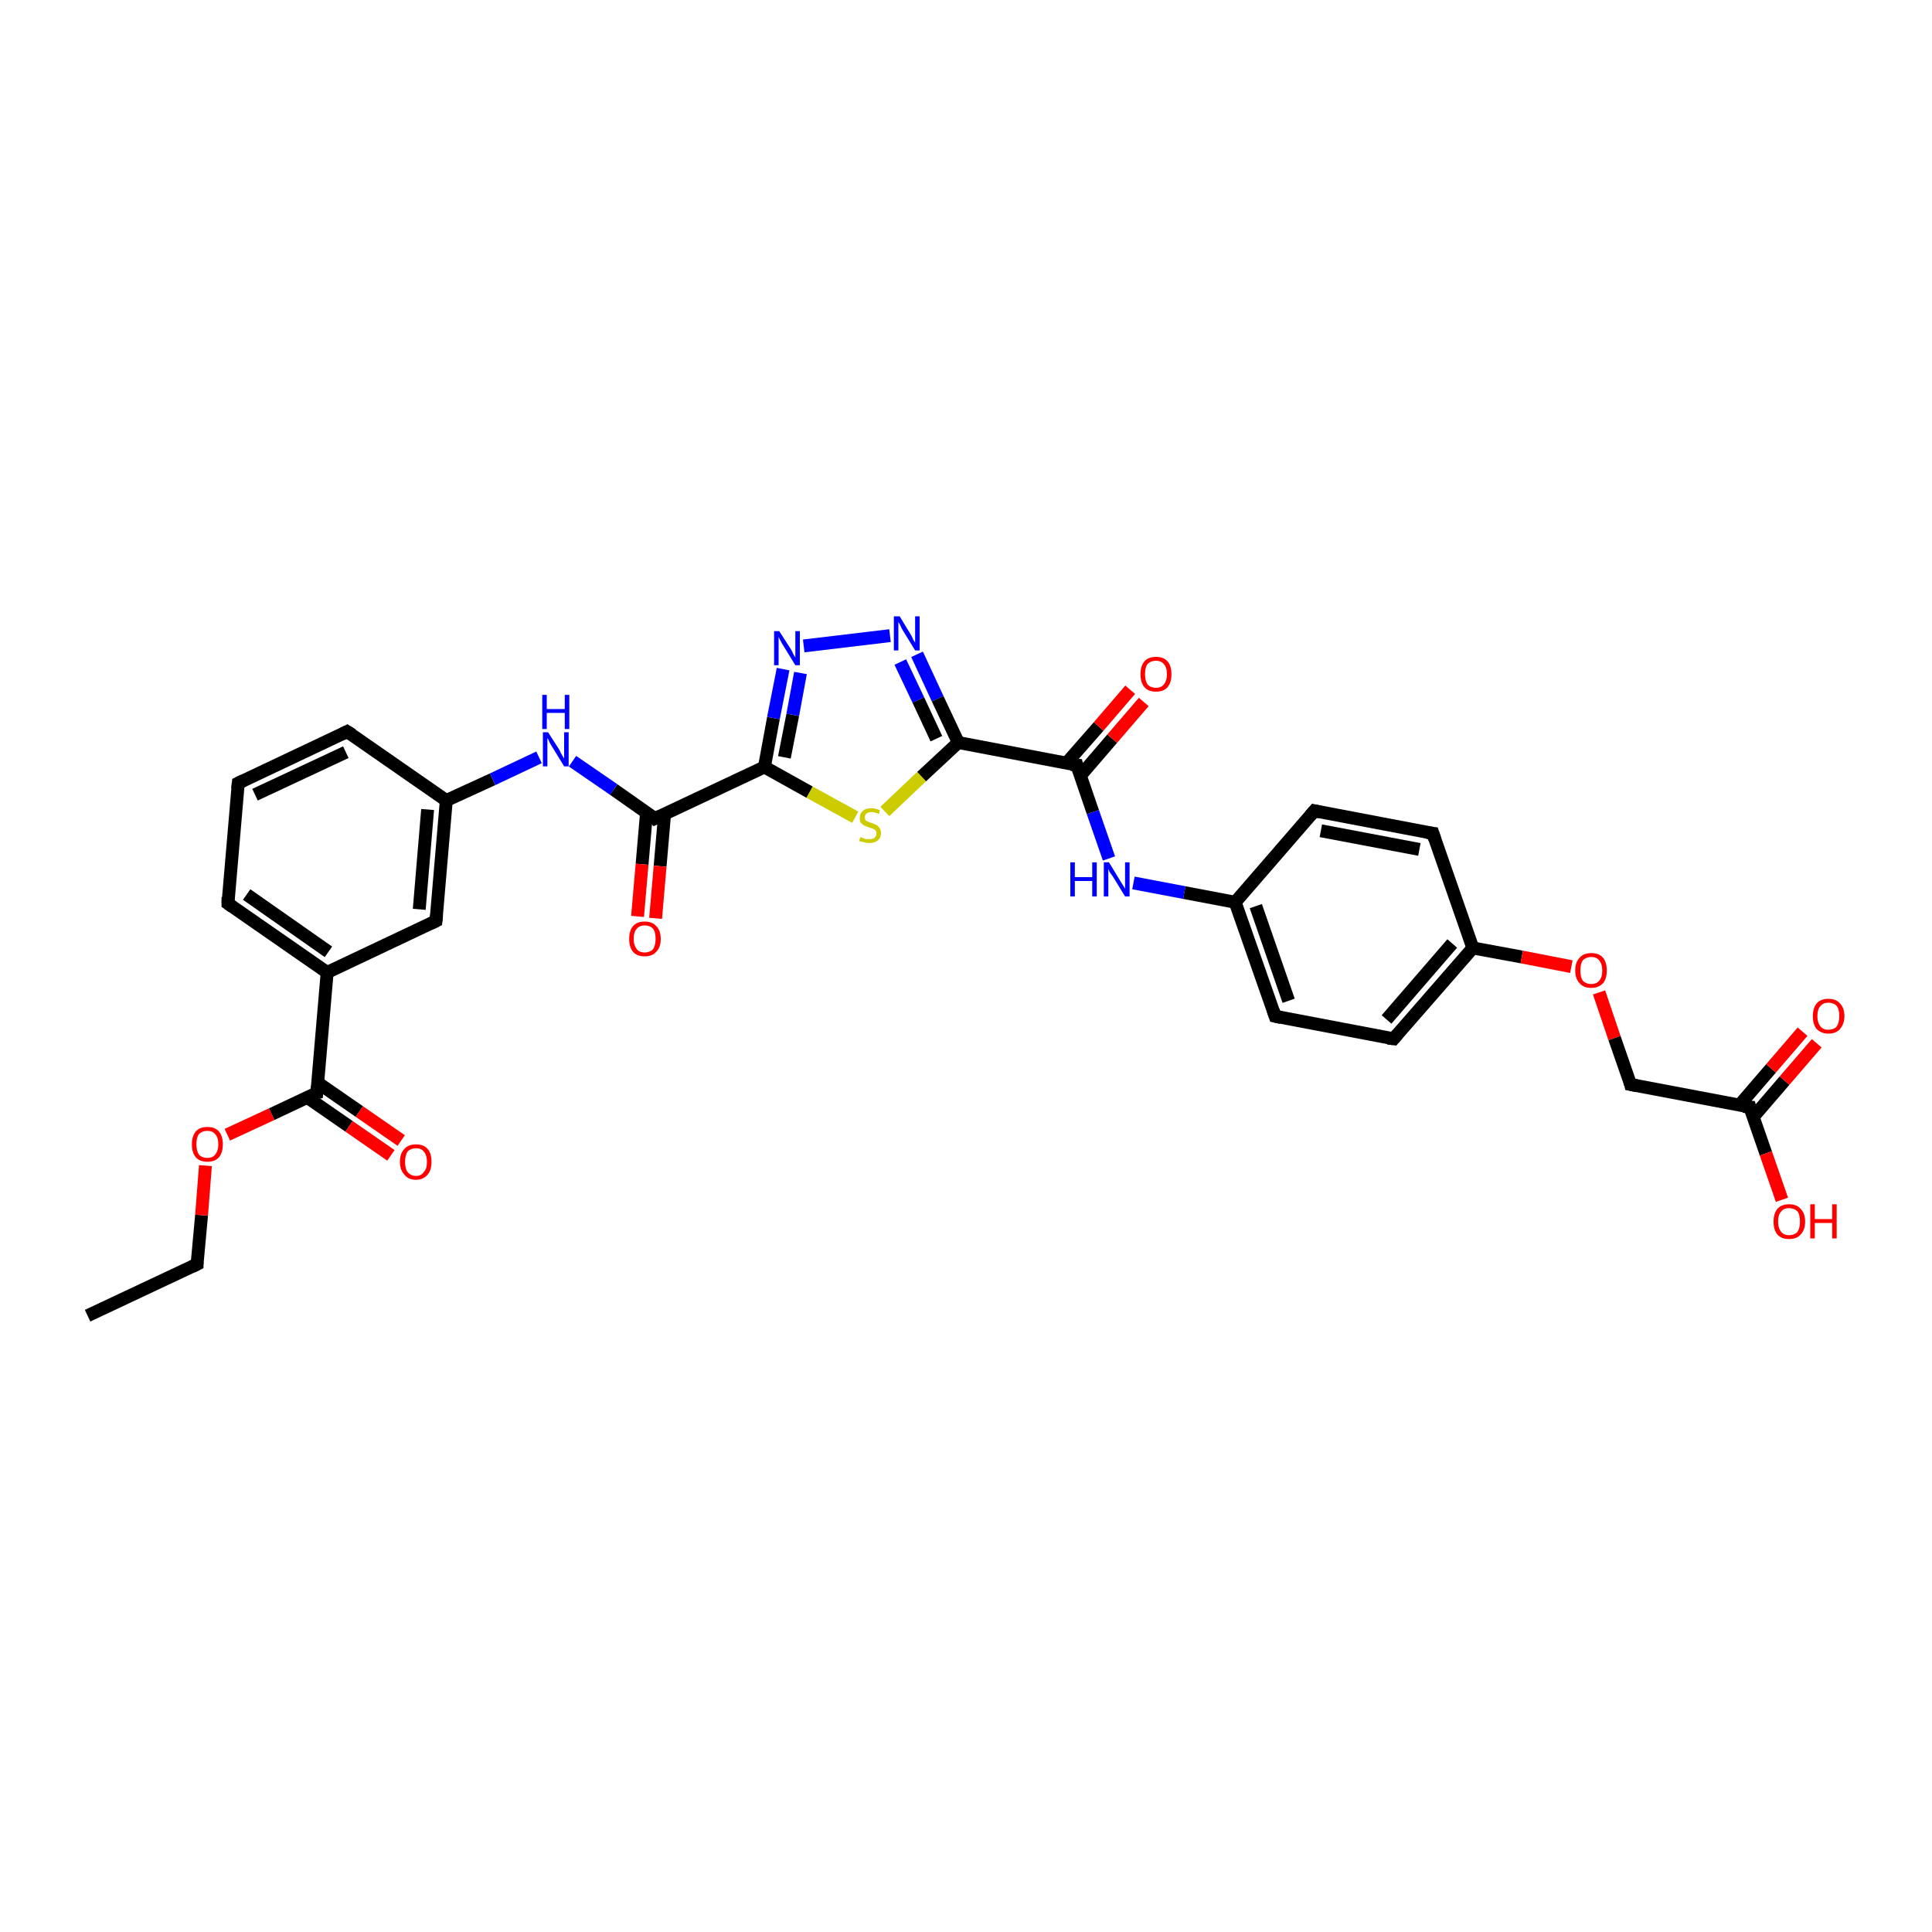 <?xml version='1.0' encoding='iso-8859-1'?>
<svg version='1.1' baseProfile='full'
              xmlns='http://www.w3.org/2000/svg'
                      xmlns:rdkit='http://www.rdkit.org/xml'
                      xmlns:xlink='http://www.w3.org/1999/xlink'
                  xml:space='preserve'
width='300px' height='300px' viewBox='0 0 300 300'>
<!-- END OF HEADER -->
<rect style='opacity:1.0;fill:#FFFFFF;stroke:none' width='300.0' height='300.0' x='0.0' y='0.0'> </rect>
<path class='bond-0 atom-0 atom-1' d='M 13.6,204.3 L 30.6,196.3' style='fill:none;fill-rule:evenodd;stroke:#000000;stroke-width:2.0px;stroke-linecap:butt;stroke-linejoin:miter;stroke-opacity:1' />
<path class='bond-1 atom-1 atom-2' d='M 30.6,196.3 L 31.3,188.7' style='fill:none;fill-rule:evenodd;stroke:#000000;stroke-width:2.0px;stroke-linecap:butt;stroke-linejoin:miter;stroke-opacity:1' />
<path class='bond-1 atom-1 atom-2' d='M 31.3,188.7 L 31.9,181.0' style='fill:none;fill-rule:evenodd;stroke:#FF0000;stroke-width:2.0px;stroke-linecap:butt;stroke-linejoin:miter;stroke-opacity:1' />
<path class='bond-2 atom-2 atom-3' d='M 35.3,176.2 L 42.2,173.0' style='fill:none;fill-rule:evenodd;stroke:#FF0000;stroke-width:2.0px;stroke-linecap:butt;stroke-linejoin:miter;stroke-opacity:1' />
<path class='bond-2 atom-2 atom-3' d='M 42.2,173.0 L 49.2,169.7' style='fill:none;fill-rule:evenodd;stroke:#000000;stroke-width:2.0px;stroke-linecap:butt;stroke-linejoin:miter;stroke-opacity:1' />
<path class='bond-3 atom-3 atom-4' d='M 47.7,170.4 L 54.2,174.9' style='fill:none;fill-rule:evenodd;stroke:#000000;stroke-width:2.0px;stroke-linecap:butt;stroke-linejoin:miter;stroke-opacity:1' />
<path class='bond-3 atom-3 atom-4' d='M 54.2,174.9 L 60.7,179.4' style='fill:none;fill-rule:evenodd;stroke:#FF0000;stroke-width:2.0px;stroke-linecap:butt;stroke-linejoin:miter;stroke-opacity:1' />
<path class='bond-3 atom-3 atom-4' d='M 49.3,168.1 L 55.8,172.6' style='fill:none;fill-rule:evenodd;stroke:#000000;stroke-width:2.0px;stroke-linecap:butt;stroke-linejoin:miter;stroke-opacity:1' />
<path class='bond-3 atom-3 atom-4' d='M 55.8,172.6 L 62.3,177.1' style='fill:none;fill-rule:evenodd;stroke:#FF0000;stroke-width:2.0px;stroke-linecap:butt;stroke-linejoin:miter;stroke-opacity:1' />
<path class='bond-4 atom-3 atom-5' d='M 49.2,169.7 L 50.8,151.0' style='fill:none;fill-rule:evenodd;stroke:#000000;stroke-width:2.0px;stroke-linecap:butt;stroke-linejoin:miter;stroke-opacity:1' />
<path class='bond-5 atom-5 atom-6' d='M 50.8,151.0 L 35.4,140.3' style='fill:none;fill-rule:evenodd;stroke:#000000;stroke-width:2.0px;stroke-linecap:butt;stroke-linejoin:miter;stroke-opacity:1' />
<path class='bond-5 atom-5 atom-6' d='M 51.0,147.8 L 38.3,138.9' style='fill:none;fill-rule:evenodd;stroke:#000000;stroke-width:2.0px;stroke-linecap:butt;stroke-linejoin:miter;stroke-opacity:1' />
<path class='bond-6 atom-6 atom-7' d='M 35.4,140.3 L 37.0,121.6' style='fill:none;fill-rule:evenodd;stroke:#000000;stroke-width:2.0px;stroke-linecap:butt;stroke-linejoin:miter;stroke-opacity:1' />
<path class='bond-7 atom-7 atom-8' d='M 37.0,121.6 L 53.9,113.6' style='fill:none;fill-rule:evenodd;stroke:#000000;stroke-width:2.0px;stroke-linecap:butt;stroke-linejoin:miter;stroke-opacity:1' />
<path class='bond-7 atom-7 atom-8' d='M 39.6,123.4 L 53.7,116.8' style='fill:none;fill-rule:evenodd;stroke:#000000;stroke-width:2.0px;stroke-linecap:butt;stroke-linejoin:miter;stroke-opacity:1' />
<path class='bond-8 atom-8 atom-9' d='M 53.9,113.6 L 69.3,124.3' style='fill:none;fill-rule:evenodd;stroke:#000000;stroke-width:2.0px;stroke-linecap:butt;stroke-linejoin:miter;stroke-opacity:1' />
<path class='bond-9 atom-9 atom-10' d='M 69.3,124.3 L 76.5,121.0' style='fill:none;fill-rule:evenodd;stroke:#000000;stroke-width:2.0px;stroke-linecap:butt;stroke-linejoin:miter;stroke-opacity:1' />
<path class='bond-9 atom-9 atom-10' d='M 76.5,121.0 L 83.7,117.6' style='fill:none;fill-rule:evenodd;stroke:#0000FF;stroke-width:2.0px;stroke-linecap:butt;stroke-linejoin:miter;stroke-opacity:1' />
<path class='bond-10 atom-10 atom-11' d='M 88.9,118.2 L 95.3,122.6' style='fill:none;fill-rule:evenodd;stroke:#0000FF;stroke-width:2.0px;stroke-linecap:butt;stroke-linejoin:miter;stroke-opacity:1' />
<path class='bond-10 atom-10 atom-11' d='M 95.3,122.6 L 101.7,127.1' style='fill:none;fill-rule:evenodd;stroke:#000000;stroke-width:2.0px;stroke-linecap:butt;stroke-linejoin:miter;stroke-opacity:1' />
<path class='bond-11 atom-11 atom-12' d='M 100.4,126.1 L 99.7,134.2' style='fill:none;fill-rule:evenodd;stroke:#000000;stroke-width:2.0px;stroke-linecap:butt;stroke-linejoin:miter;stroke-opacity:1' />
<path class='bond-11 atom-11 atom-12' d='M 99.7,134.2 L 99.0,142.3' style='fill:none;fill-rule:evenodd;stroke:#FF0000;stroke-width:2.0px;stroke-linecap:butt;stroke-linejoin:miter;stroke-opacity:1' />
<path class='bond-11 atom-11 atom-12' d='M 103.2,126.4 L 102.5,134.5' style='fill:none;fill-rule:evenodd;stroke:#000000;stroke-width:2.0px;stroke-linecap:butt;stroke-linejoin:miter;stroke-opacity:1' />
<path class='bond-11 atom-11 atom-12' d='M 102.5,134.5 L 101.8,142.6' style='fill:none;fill-rule:evenodd;stroke:#FF0000;stroke-width:2.0px;stroke-linecap:butt;stroke-linejoin:miter;stroke-opacity:1' />
<path class='bond-12 atom-11 atom-13' d='M 101.7,127.1 L 118.7,119.1' style='fill:none;fill-rule:evenodd;stroke:#000000;stroke-width:2.0px;stroke-linecap:butt;stroke-linejoin:miter;stroke-opacity:1' />
<path class='bond-13 atom-13 atom-14' d='M 118.7,119.1 L 120.1,111.5' style='fill:none;fill-rule:evenodd;stroke:#000000;stroke-width:2.0px;stroke-linecap:butt;stroke-linejoin:miter;stroke-opacity:1' />
<path class='bond-13 atom-13 atom-14' d='M 120.1,111.5 L 121.6,103.9' style='fill:none;fill-rule:evenodd;stroke:#0000FF;stroke-width:2.0px;stroke-linecap:butt;stroke-linejoin:miter;stroke-opacity:1' />
<path class='bond-13 atom-13 atom-14' d='M 121.8,117.6 L 123.1,111.0' style='fill:none;fill-rule:evenodd;stroke:#000000;stroke-width:2.0px;stroke-linecap:butt;stroke-linejoin:miter;stroke-opacity:1' />
<path class='bond-13 atom-13 atom-14' d='M 123.1,111.0 L 124.3,104.5' style='fill:none;fill-rule:evenodd;stroke:#0000FF;stroke-width:2.0px;stroke-linecap:butt;stroke-linejoin:miter;stroke-opacity:1' />
<path class='bond-14 atom-14 atom-15' d='M 124.8,100.3 L 138.2,98.7' style='fill:none;fill-rule:evenodd;stroke:#0000FF;stroke-width:2.0px;stroke-linecap:butt;stroke-linejoin:miter;stroke-opacity:1' />
<path class='bond-15 atom-15 atom-16' d='M 142.4,101.6 L 145.6,108.5' style='fill:none;fill-rule:evenodd;stroke:#0000FF;stroke-width:2.0px;stroke-linecap:butt;stroke-linejoin:miter;stroke-opacity:1' />
<path class='bond-15 atom-15 atom-16' d='M 145.6,108.5 L 148.8,115.3' style='fill:none;fill-rule:evenodd;stroke:#000000;stroke-width:2.0px;stroke-linecap:butt;stroke-linejoin:miter;stroke-opacity:1' />
<path class='bond-15 atom-15 atom-16' d='M 139.8,102.8 L 142.6,108.7' style='fill:none;fill-rule:evenodd;stroke:#0000FF;stroke-width:2.0px;stroke-linecap:butt;stroke-linejoin:miter;stroke-opacity:1' />
<path class='bond-15 atom-15 atom-16' d='M 142.6,108.7 L 145.4,114.7' style='fill:none;fill-rule:evenodd;stroke:#000000;stroke-width:2.0px;stroke-linecap:butt;stroke-linejoin:miter;stroke-opacity:1' />
<path class='bond-16 atom-16 atom-17' d='M 148.8,115.3 L 143.1,120.6' style='fill:none;fill-rule:evenodd;stroke:#000000;stroke-width:2.0px;stroke-linecap:butt;stroke-linejoin:miter;stroke-opacity:1' />
<path class='bond-16 atom-16 atom-17' d='M 143.1,120.6 L 137.4,126.0' style='fill:none;fill-rule:evenodd;stroke:#CCCC00;stroke-width:2.0px;stroke-linecap:butt;stroke-linejoin:miter;stroke-opacity:1' />
<path class='bond-17 atom-16 atom-18' d='M 148.8,115.3 L 167.2,118.8' style='fill:none;fill-rule:evenodd;stroke:#000000;stroke-width:2.0px;stroke-linecap:butt;stroke-linejoin:miter;stroke-opacity:1' />
<path class='bond-18 atom-18 atom-19' d='M 167.8,120.4 L 172.7,114.7' style='fill:none;fill-rule:evenodd;stroke:#000000;stroke-width:2.0px;stroke-linecap:butt;stroke-linejoin:miter;stroke-opacity:1' />
<path class='bond-18 atom-18 atom-19' d='M 172.7,114.7 L 177.6,109.0' style='fill:none;fill-rule:evenodd;stroke:#FF0000;stroke-width:2.0px;stroke-linecap:butt;stroke-linejoin:miter;stroke-opacity:1' />
<path class='bond-18 atom-18 atom-19' d='M 165.6,118.5 L 170.6,112.8' style='fill:none;fill-rule:evenodd;stroke:#000000;stroke-width:2.0px;stroke-linecap:butt;stroke-linejoin:miter;stroke-opacity:1' />
<path class='bond-18 atom-18 atom-19' d='M 170.6,112.8 L 175.5,107.1' style='fill:none;fill-rule:evenodd;stroke:#FF0000;stroke-width:2.0px;stroke-linecap:butt;stroke-linejoin:miter;stroke-opacity:1' />
<path class='bond-19 atom-18 atom-20' d='M 167.2,118.8 L 169.7,126.1' style='fill:none;fill-rule:evenodd;stroke:#000000;stroke-width:2.0px;stroke-linecap:butt;stroke-linejoin:miter;stroke-opacity:1' />
<path class='bond-19 atom-18 atom-20' d='M 169.7,126.1 L 172.2,133.3' style='fill:none;fill-rule:evenodd;stroke:#0000FF;stroke-width:2.0px;stroke-linecap:butt;stroke-linejoin:miter;stroke-opacity:1' />
<path class='bond-20 atom-20 atom-21' d='M 176.0,137.1 L 183.9,138.6' style='fill:none;fill-rule:evenodd;stroke:#0000FF;stroke-width:2.0px;stroke-linecap:butt;stroke-linejoin:miter;stroke-opacity:1' />
<path class='bond-20 atom-20 atom-21' d='M 183.9,138.6 L 191.8,140.1' style='fill:none;fill-rule:evenodd;stroke:#000000;stroke-width:2.0px;stroke-linecap:butt;stroke-linejoin:miter;stroke-opacity:1' />
<path class='bond-21 atom-21 atom-22' d='M 191.8,140.1 L 198.0,157.8' style='fill:none;fill-rule:evenodd;stroke:#000000;stroke-width:2.0px;stroke-linecap:butt;stroke-linejoin:miter;stroke-opacity:1' />
<path class='bond-21 atom-21 atom-22' d='M 195.0,140.7 L 200.1,155.4' style='fill:none;fill-rule:evenodd;stroke:#000000;stroke-width:2.0px;stroke-linecap:butt;stroke-linejoin:miter;stroke-opacity:1' />
<path class='bond-22 atom-22 atom-23' d='M 198.0,157.8 L 216.4,161.3' style='fill:none;fill-rule:evenodd;stroke:#000000;stroke-width:2.0px;stroke-linecap:butt;stroke-linejoin:miter;stroke-opacity:1' />
<path class='bond-23 atom-23 atom-24' d='M 216.4,161.3 L 228.7,147.2' style='fill:none;fill-rule:evenodd;stroke:#000000;stroke-width:2.0px;stroke-linecap:butt;stroke-linejoin:miter;stroke-opacity:1' />
<path class='bond-23 atom-23 atom-24' d='M 215.3,158.3 L 225.5,146.5' style='fill:none;fill-rule:evenodd;stroke:#000000;stroke-width:2.0px;stroke-linecap:butt;stroke-linejoin:miter;stroke-opacity:1' />
<path class='bond-24 atom-24 atom-25' d='M 228.7,147.2 L 236.3,148.6' style='fill:none;fill-rule:evenodd;stroke:#000000;stroke-width:2.0px;stroke-linecap:butt;stroke-linejoin:miter;stroke-opacity:1' />
<path class='bond-24 atom-24 atom-25' d='M 236.3,148.6 L 244.0,150.1' style='fill:none;fill-rule:evenodd;stroke:#FF0000;stroke-width:2.0px;stroke-linecap:butt;stroke-linejoin:miter;stroke-opacity:1' />
<path class='bond-25 atom-25 atom-26' d='M 248.3,154.1 L 250.7,161.2' style='fill:none;fill-rule:evenodd;stroke:#FF0000;stroke-width:2.0px;stroke-linecap:butt;stroke-linejoin:miter;stroke-opacity:1' />
<path class='bond-25 atom-25 atom-26' d='M 250.7,161.2 L 253.2,168.4' style='fill:none;fill-rule:evenodd;stroke:#000000;stroke-width:2.0px;stroke-linecap:butt;stroke-linejoin:miter;stroke-opacity:1' />
<path class='bond-26 atom-26 atom-27' d='M 253.2,168.4 L 271.7,171.9' style='fill:none;fill-rule:evenodd;stroke:#000000;stroke-width:2.0px;stroke-linecap:butt;stroke-linejoin:miter;stroke-opacity:1' />
<path class='bond-27 atom-27 atom-28' d='M 271.7,171.9 L 274.2,179.1' style='fill:none;fill-rule:evenodd;stroke:#000000;stroke-width:2.0px;stroke-linecap:butt;stroke-linejoin:miter;stroke-opacity:1' />
<path class='bond-27 atom-27 atom-28' d='M 274.2,179.1 L 276.7,186.3' style='fill:none;fill-rule:evenodd;stroke:#FF0000;stroke-width:2.0px;stroke-linecap:butt;stroke-linejoin:miter;stroke-opacity:1' />
<path class='bond-28 atom-27 atom-29' d='M 272.2,173.5 L 277.1,167.8' style='fill:none;fill-rule:evenodd;stroke:#000000;stroke-width:2.0px;stroke-linecap:butt;stroke-linejoin:miter;stroke-opacity:1' />
<path class='bond-28 atom-27 atom-29' d='M 277.1,167.8 L 282.1,162.0' style='fill:none;fill-rule:evenodd;stroke:#FF0000;stroke-width:2.0px;stroke-linecap:butt;stroke-linejoin:miter;stroke-opacity:1' />
<path class='bond-28 atom-27 atom-29' d='M 270.1,171.6 L 275.0,165.9' style='fill:none;fill-rule:evenodd;stroke:#000000;stroke-width:2.0px;stroke-linecap:butt;stroke-linejoin:miter;stroke-opacity:1' />
<path class='bond-28 atom-27 atom-29' d='M 275.0,165.9 L 279.9,160.2' style='fill:none;fill-rule:evenodd;stroke:#FF0000;stroke-width:2.0px;stroke-linecap:butt;stroke-linejoin:miter;stroke-opacity:1' />
<path class='bond-29 atom-24 atom-30' d='M 228.7,147.2 L 222.5,129.4' style='fill:none;fill-rule:evenodd;stroke:#000000;stroke-width:2.0px;stroke-linecap:butt;stroke-linejoin:miter;stroke-opacity:1' />
<path class='bond-30 atom-30 atom-31' d='M 222.5,129.4 L 204.1,125.9' style='fill:none;fill-rule:evenodd;stroke:#000000;stroke-width:2.0px;stroke-linecap:butt;stroke-linejoin:miter;stroke-opacity:1' />
<path class='bond-30 atom-30 atom-31' d='M 220.4,131.9 L 205.1,129.0' style='fill:none;fill-rule:evenodd;stroke:#000000;stroke-width:2.0px;stroke-linecap:butt;stroke-linejoin:miter;stroke-opacity:1' />
<path class='bond-31 atom-9 atom-32' d='M 69.3,124.3 L 67.7,143.0' style='fill:none;fill-rule:evenodd;stroke:#000000;stroke-width:2.0px;stroke-linecap:butt;stroke-linejoin:miter;stroke-opacity:1' />
<path class='bond-31 atom-9 atom-32' d='M 66.4,125.7 L 65.1,141.2' style='fill:none;fill-rule:evenodd;stroke:#000000;stroke-width:2.0px;stroke-linecap:butt;stroke-linejoin:miter;stroke-opacity:1' />
<path class='bond-32 atom-32 atom-5' d='M 67.7,143.0 L 50.8,151.0' style='fill:none;fill-rule:evenodd;stroke:#000000;stroke-width:2.0px;stroke-linecap:butt;stroke-linejoin:miter;stroke-opacity:1' />
<path class='bond-33 atom-17 atom-13' d='M 132.8,126.9 L 125.7,123.0' style='fill:none;fill-rule:evenodd;stroke:#CCCC00;stroke-width:2.0px;stroke-linecap:butt;stroke-linejoin:miter;stroke-opacity:1' />
<path class='bond-33 atom-17 atom-13' d='M 125.7,123.0 L 118.7,119.1' style='fill:none;fill-rule:evenodd;stroke:#000000;stroke-width:2.0px;stroke-linecap:butt;stroke-linejoin:miter;stroke-opacity:1' />
<path class='bond-34 atom-31 atom-21' d='M 204.1,125.9 L 191.8,140.1' style='fill:none;fill-rule:evenodd;stroke:#000000;stroke-width:2.0px;stroke-linecap:butt;stroke-linejoin:miter;stroke-opacity:1' />
<path d='M 29.8,196.7 L 30.6,196.3 L 30.6,196.0' style='fill:none;stroke:#000000;stroke-width:2.0px;stroke-linecap:butt;stroke-linejoin:miter;stroke-opacity:1;' />
<path d='M 48.8,169.8 L 49.2,169.7 L 49.3,168.7' style='fill:none;stroke:#000000;stroke-width:2.0px;stroke-linecap:butt;stroke-linejoin:miter;stroke-opacity:1;' />
<path d='M 36.1,140.8 L 35.4,140.3 L 35.4,139.3' style='fill:none;stroke:#000000;stroke-width:2.0px;stroke-linecap:butt;stroke-linejoin:miter;stroke-opacity:1;' />
<path d='M 36.9,122.5 L 37.0,121.6 L 37.8,121.2' style='fill:none;stroke:#000000;stroke-width:2.0px;stroke-linecap:butt;stroke-linejoin:miter;stroke-opacity:1;' />
<path d='M 53.1,114.0 L 53.9,113.6 L 54.7,114.1' style='fill:none;stroke:#000000;stroke-width:2.0px;stroke-linecap:butt;stroke-linejoin:miter;stroke-opacity:1;' />
<path d='M 101.4,126.8 L 101.7,127.1 L 102.6,126.7' style='fill:none;stroke:#000000;stroke-width:2.0px;stroke-linecap:butt;stroke-linejoin:miter;stroke-opacity:1;' />
<path d='M 166.3,118.7 L 167.2,118.8 L 167.3,119.2' style='fill:none;stroke:#000000;stroke-width:2.0px;stroke-linecap:butt;stroke-linejoin:miter;stroke-opacity:1;' />
<path d='M 197.7,156.9 L 198.0,157.8 L 198.9,158.0' style='fill:none;stroke:#000000;stroke-width:2.0px;stroke-linecap:butt;stroke-linejoin:miter;stroke-opacity:1;' />
<path d='M 215.5,161.2 L 216.4,161.3 L 217.0,160.6' style='fill:none;stroke:#000000;stroke-width:2.0px;stroke-linecap:butt;stroke-linejoin:miter;stroke-opacity:1;' />
<path d='M 253.1,168.0 L 253.2,168.4 L 254.2,168.6' style='fill:none;stroke:#000000;stroke-width:2.0px;stroke-linecap:butt;stroke-linejoin:miter;stroke-opacity:1;' />
<path d='M 270.7,171.8 L 271.7,171.9 L 271.8,172.3' style='fill:none;stroke:#000000;stroke-width:2.0px;stroke-linecap:butt;stroke-linejoin:miter;stroke-opacity:1;' />
<path d='M 222.8,130.3 L 222.5,129.4 L 221.6,129.3' style='fill:none;stroke:#000000;stroke-width:2.0px;stroke-linecap:butt;stroke-linejoin:miter;stroke-opacity:1;' />
<path d='M 205.0,126.1 L 204.1,125.9 L 203.5,126.6' style='fill:none;stroke:#000000;stroke-width:2.0px;stroke-linecap:butt;stroke-linejoin:miter;stroke-opacity:1;' />
<path d='M 67.8,142.1 L 67.7,143.0 L 66.9,143.4' style='fill:none;stroke:#000000;stroke-width:2.0px;stroke-linecap:butt;stroke-linejoin:miter;stroke-opacity:1;' />
<path class='atom-2' d='M 29.8 177.7
Q 29.8 176.4, 30.4 175.7
Q 31.0 175.0, 32.2 175.0
Q 33.4 175.0, 34.0 175.7
Q 34.6 176.4, 34.6 177.7
Q 34.6 179.0, 34.0 179.7
Q 33.4 180.4, 32.2 180.4
Q 31.0 180.4, 30.4 179.7
Q 29.8 179.0, 29.8 177.7
M 32.2 179.8
Q 33.0 179.8, 33.4 179.3
Q 33.9 178.7, 33.9 177.7
Q 33.9 176.6, 33.4 176.1
Q 33.0 175.6, 32.2 175.6
Q 31.4 175.6, 30.9 176.1
Q 30.5 176.6, 30.5 177.7
Q 30.5 178.7, 30.9 179.3
Q 31.4 179.8, 32.2 179.8
' fill='#FF0000'/>
<path class='atom-4' d='M 62.1 180.4
Q 62.1 179.1, 62.8 178.4
Q 63.4 177.7, 64.6 177.7
Q 65.8 177.7, 66.4 178.4
Q 67.0 179.1, 67.0 180.4
Q 67.0 181.7, 66.4 182.4
Q 65.7 183.2, 64.6 183.2
Q 63.4 183.2, 62.8 182.4
Q 62.1 181.7, 62.1 180.4
M 64.6 182.6
Q 65.4 182.6, 65.8 182.0
Q 66.3 181.5, 66.3 180.4
Q 66.3 179.4, 65.8 178.8
Q 65.4 178.3, 64.6 178.3
Q 63.8 178.3, 63.3 178.8
Q 62.9 179.4, 62.9 180.4
Q 62.9 181.5, 63.3 182.0
Q 63.8 182.6, 64.6 182.6
' fill='#FF0000'/>
<path class='atom-10' d='M 85.1 113.7
L 86.9 116.5
Q 87.0 116.8, 87.3 117.3
Q 87.6 117.8, 87.6 117.8
L 87.6 113.7
L 88.3 113.7
L 88.3 119.0
L 87.6 119.0
L 85.7 115.9
Q 85.5 115.6, 85.3 115.2
Q 85.1 114.7, 85.0 114.6
L 85.0 119.0
L 84.3 119.0
L 84.3 113.7
L 85.1 113.7
' fill='#0000FF'/>
<path class='atom-10' d='M 84.2 107.9
L 84.9 107.9
L 84.9 110.1
L 87.7 110.1
L 87.7 107.9
L 88.4 107.9
L 88.4 113.2
L 87.7 113.2
L 87.7 110.7
L 84.9 110.7
L 84.9 113.2
L 84.2 113.2
L 84.2 107.9
' fill='#0000FF'/>
<path class='atom-12' d='M 97.7 145.8
Q 97.7 144.5, 98.3 143.8
Q 98.9 143.1, 100.1 143.1
Q 101.3 143.1, 101.9 143.8
Q 102.6 144.5, 102.6 145.8
Q 102.6 147.1, 101.9 147.8
Q 101.3 148.5, 100.1 148.5
Q 98.9 148.5, 98.3 147.8
Q 97.7 147.1, 97.7 145.8
M 100.1 147.9
Q 100.9 147.9, 101.4 147.4
Q 101.8 146.8, 101.8 145.8
Q 101.8 144.7, 101.4 144.2
Q 100.9 143.7, 100.1 143.7
Q 99.3 143.7, 98.9 144.2
Q 98.4 144.7, 98.4 145.8
Q 98.4 146.8, 98.9 147.4
Q 99.3 147.9, 100.1 147.9
' fill='#FF0000'/>
<path class='atom-14' d='M 121.0 98.0
L 122.8 100.8
Q 123.0 101.1, 123.2 101.6
Q 123.5 102.1, 123.5 102.1
L 123.5 98.0
L 124.2 98.0
L 124.2 103.3
L 123.5 103.3
L 121.6 100.2
Q 121.4 99.9, 121.2 99.5
Q 121.0 99.1, 120.9 98.9
L 120.9 103.3
L 120.2 103.3
L 120.2 98.0
L 121.0 98.0
' fill='#0000FF'/>
<path class='atom-15' d='M 139.7 95.7
L 141.4 98.5
Q 141.6 98.8, 141.8 99.3
Q 142.1 99.8, 142.1 99.8
L 142.1 95.7
L 142.8 95.7
L 142.8 101.0
L 142.1 101.0
L 140.2 97.9
Q 140.0 97.6, 139.8 97.1
Q 139.6 96.7, 139.5 96.6
L 139.5 101.0
L 138.8 101.0
L 138.8 95.7
L 139.7 95.7
' fill='#0000FF'/>
<path class='atom-17' d='M 133.6 130.0
Q 133.7 130.0, 133.9 130.1
Q 134.2 130.2, 134.4 130.3
Q 134.7 130.3, 135.0 130.3
Q 135.5 130.3, 135.8 130.1
Q 136.1 129.8, 136.1 129.4
Q 136.1 129.1, 135.9 128.9
Q 135.8 128.8, 135.6 128.7
Q 135.3 128.6, 135.0 128.5
Q 134.5 128.3, 134.2 128.2
Q 133.9 128.0, 133.7 127.8
Q 133.5 127.5, 133.5 127.0
Q 133.5 126.3, 134.0 125.9
Q 134.4 125.5, 135.3 125.5
Q 135.9 125.5, 136.6 125.8
L 136.5 126.4
Q 135.8 126.1, 135.4 126.1
Q 134.8 126.1, 134.6 126.3
Q 134.3 126.5, 134.3 126.9
Q 134.3 127.2, 134.4 127.4
Q 134.6 127.5, 134.8 127.6
Q 135.0 127.7, 135.4 127.8
Q 135.8 128.0, 136.1 128.1
Q 136.4 128.3, 136.6 128.6
Q 136.8 128.9, 136.8 129.4
Q 136.8 130.1, 136.3 130.5
Q 135.8 130.9, 135.0 130.9
Q 134.5 130.9, 134.2 130.8
Q 133.8 130.7, 133.4 130.6
L 133.6 130.0
' fill='#CCCC00'/>
<path class='atom-19' d='M 177.1 104.7
Q 177.1 103.4, 177.7 102.7
Q 178.3 102.0, 179.5 102.0
Q 180.7 102.0, 181.3 102.7
Q 181.9 103.4, 181.9 104.7
Q 181.9 106.0, 181.3 106.7
Q 180.7 107.4, 179.5 107.4
Q 178.3 107.4, 177.7 106.7
Q 177.1 106.0, 177.1 104.7
M 179.5 106.8
Q 180.3 106.8, 180.7 106.3
Q 181.2 105.7, 181.2 104.7
Q 181.2 103.6, 180.7 103.1
Q 180.3 102.6, 179.5 102.6
Q 178.7 102.6, 178.2 103.1
Q 177.8 103.6, 177.8 104.7
Q 177.8 105.7, 178.2 106.3
Q 178.7 106.8, 179.5 106.8
' fill='#FF0000'/>
<path class='atom-20' d='M 166.2 133.9
L 166.9 133.9
L 166.9 136.2
L 169.6 136.2
L 169.6 133.9
L 170.3 133.9
L 170.3 139.2
L 169.6 139.2
L 169.6 136.8
L 166.9 136.8
L 166.9 139.2
L 166.2 139.2
L 166.2 133.9
' fill='#0000FF'/>
<path class='atom-20' d='M 172.2 133.9
L 173.9 136.7
Q 174.1 137.0, 174.4 137.5
Q 174.7 138.0, 174.7 138.0
L 174.7 133.9
L 175.4 133.9
L 175.4 139.2
L 174.7 139.2
L 172.8 136.1
Q 172.6 135.8, 172.3 135.4
Q 172.1 135.0, 172.1 134.8
L 172.1 139.2
L 171.4 139.2
L 171.4 133.9
L 172.2 133.9
' fill='#0000FF'/>
<path class='atom-25' d='M 244.6 150.7
Q 244.6 149.4, 245.3 148.7
Q 245.9 148.0, 247.1 148.0
Q 248.3 148.0, 248.9 148.7
Q 249.5 149.4, 249.5 150.7
Q 249.5 152.0, 248.9 152.7
Q 248.2 153.4, 247.1 153.4
Q 245.9 153.4, 245.3 152.7
Q 244.6 152.0, 244.6 150.7
M 247.1 152.8
Q 247.9 152.8, 248.3 152.3
Q 248.8 151.8, 248.8 150.7
Q 248.8 149.7, 248.3 149.1
Q 247.9 148.6, 247.1 148.6
Q 246.3 148.6, 245.8 149.1
Q 245.4 149.6, 245.4 150.7
Q 245.4 151.8, 245.8 152.3
Q 246.3 152.8, 247.1 152.8
' fill='#FF0000'/>
<path class='atom-28' d='M 275.4 189.7
Q 275.4 188.4, 276.0 187.7
Q 276.6 187.0, 277.8 187.0
Q 279.0 187.0, 279.6 187.7
Q 280.3 188.4, 280.3 189.7
Q 280.3 191.0, 279.6 191.7
Q 279.0 192.4, 277.8 192.4
Q 276.6 192.4, 276.0 191.7
Q 275.4 191.0, 275.4 189.7
M 277.8 191.8
Q 278.6 191.8, 279.1 191.3
Q 279.5 190.7, 279.5 189.7
Q 279.5 188.6, 279.1 188.1
Q 278.6 187.6, 277.8 187.6
Q 277.0 187.6, 276.6 188.1
Q 276.1 188.6, 276.1 189.7
Q 276.1 190.7, 276.6 191.3
Q 277.0 191.8, 277.8 191.8
' fill='#FF0000'/>
<path class='atom-28' d='M 281.1 187.0
L 281.8 187.0
L 281.8 189.3
L 284.5 189.3
L 284.5 187.0
L 285.2 187.0
L 285.2 192.3
L 284.5 192.3
L 284.5 189.9
L 281.8 189.9
L 281.8 192.3
L 281.1 192.3
L 281.1 187.0
' fill='#FF0000'/>
<path class='atom-29' d='M 281.5 157.8
Q 281.5 156.5, 282.1 155.8
Q 282.7 155.1, 283.9 155.1
Q 285.1 155.1, 285.7 155.8
Q 286.4 156.5, 286.4 157.8
Q 286.4 159.0, 285.7 159.8
Q 285.1 160.5, 283.9 160.5
Q 282.8 160.5, 282.1 159.8
Q 281.5 159.1, 281.5 157.8
M 283.9 159.9
Q 284.7 159.9, 285.2 159.4
Q 285.6 158.8, 285.6 157.8
Q 285.6 156.7, 285.2 156.2
Q 284.7 155.7, 283.9 155.7
Q 283.1 155.7, 282.7 156.2
Q 282.2 156.7, 282.2 157.8
Q 282.2 158.8, 282.7 159.4
Q 283.1 159.9, 283.9 159.9
' fill='#FF0000'/>
</svg>
